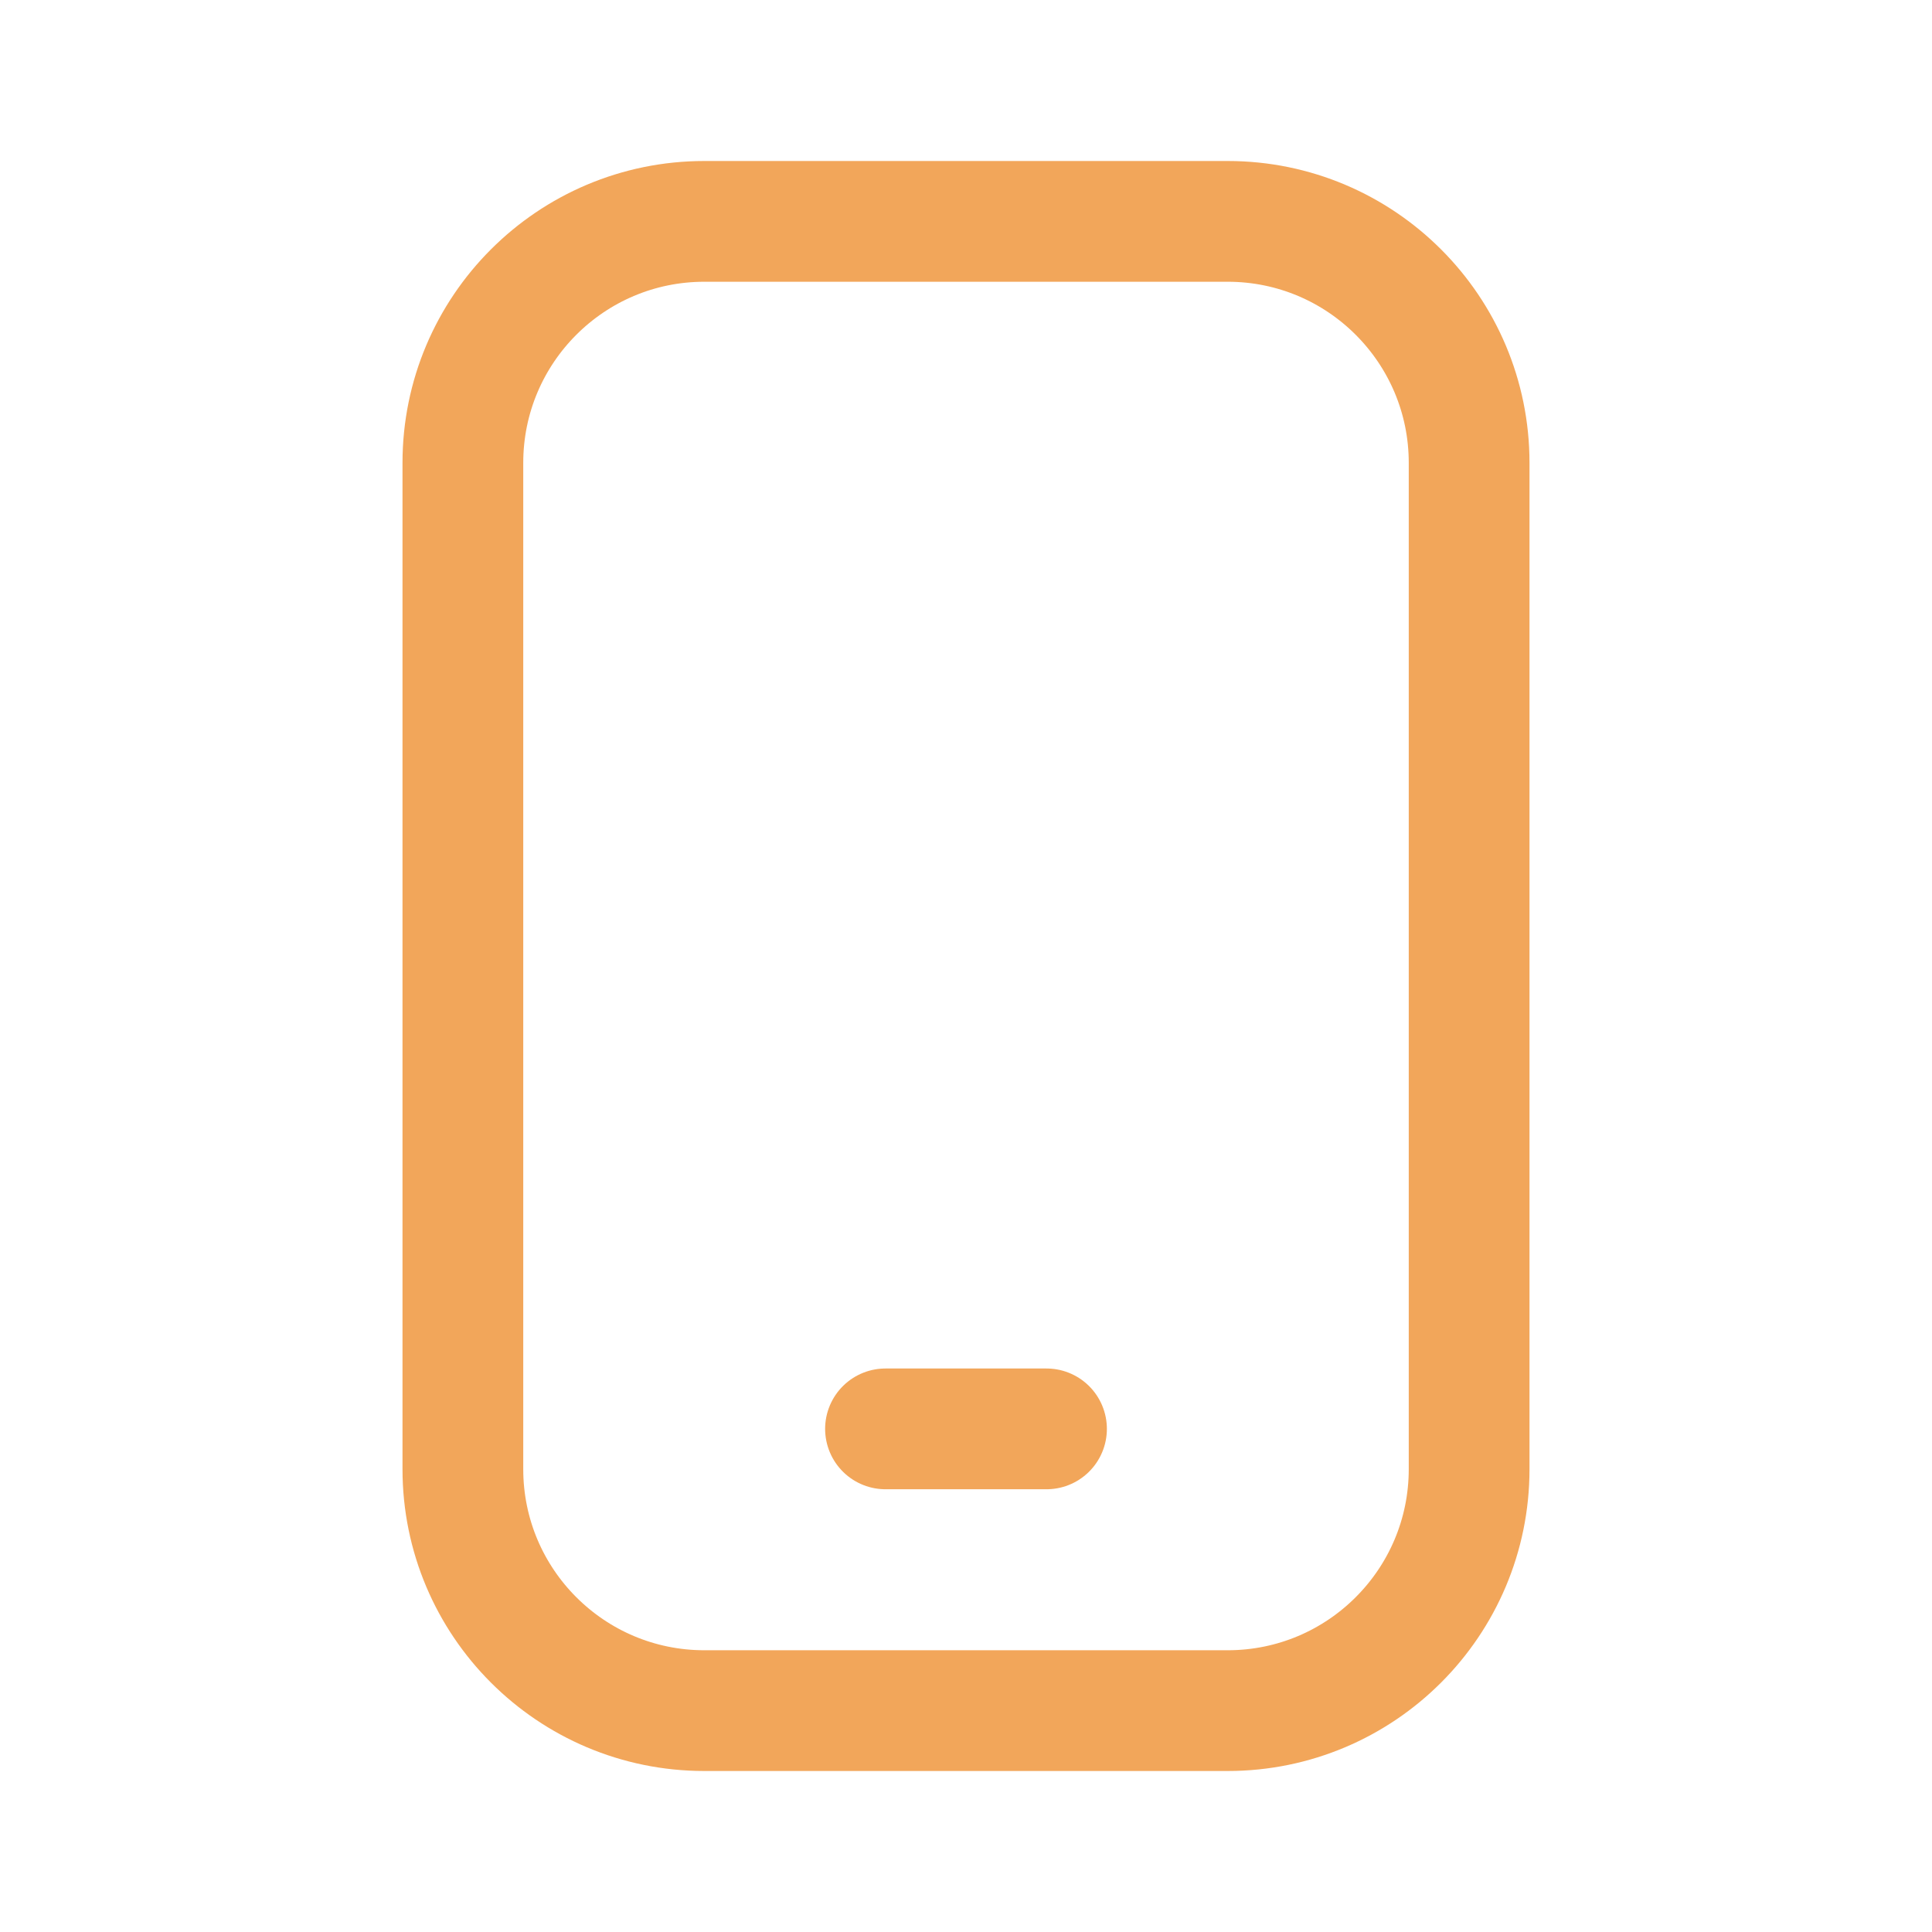 <svg xmlns="http://www.w3.org/2000/svg" width="24" height="24" viewBox="0 0 24 24" fill="none"><path d="M15.25 2.75H8.75C7.093 2.75 5.75 4.093 5.75 5.75V18.25C5.75 19.907 7.093 21.25 8.75 21.25H15.25C16.907 21.25 18.25 19.907 18.25 18.25V5.75C18.25 4.093 16.907 2.75 15.25 2.75Z" stroke="#F2A65A" stroke-width="1.5" stroke-linecap="round" stroke-linejoin="round"></path><path d="M11 17.75H13" stroke="#F2A65A" stroke-width="1.5" stroke-linecap="round" stroke-linejoin="round"></path></svg>